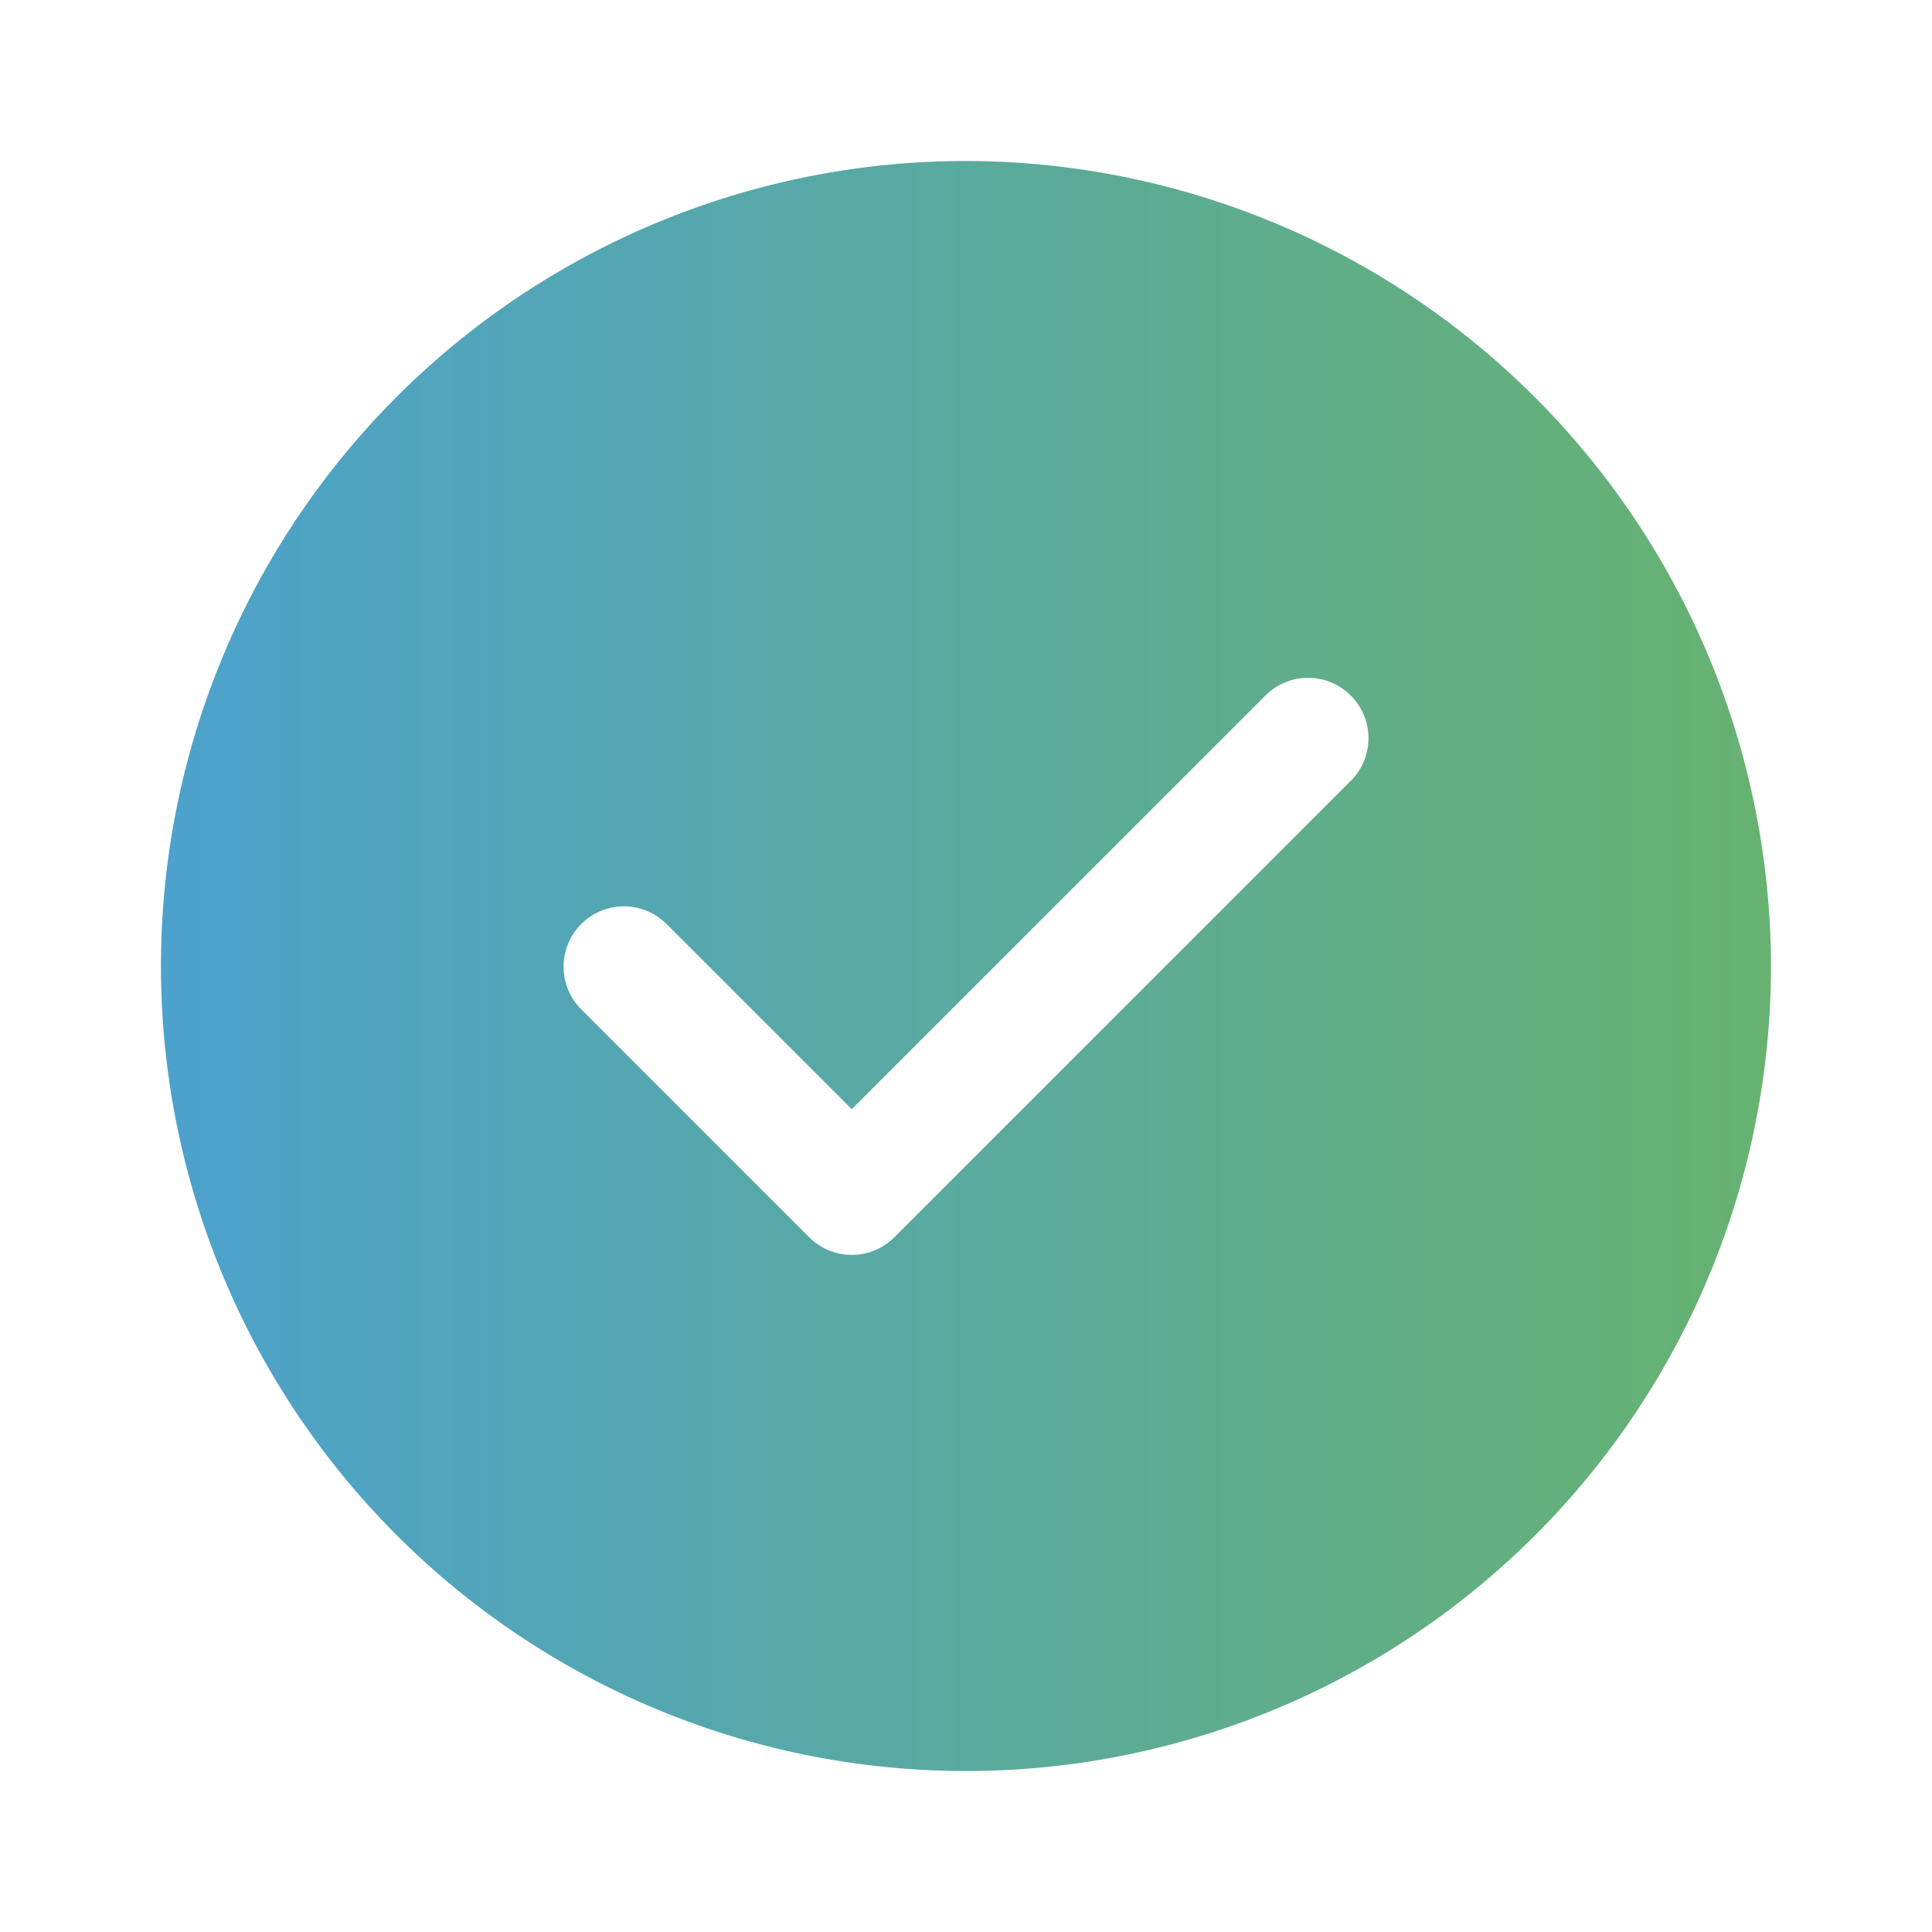 <svg id="tick-circle" xmlns="http://www.w3.org/2000/svg" xmlns:xlink="http://www.w3.org/1999/xlink" width="58" height="58" viewBox="0 0 58 58">
  <defs>
    <linearGradient id="linear-gradient" x1="1" y1="0.5" x2="0" y2="0.5" gradientUnits="objectBoundingBox">
      <stop offset="0" stop-color="#67b26f"/>
      <stop offset="1" stop-color="#4ca2cd"/>
    </linearGradient>
  </defs>
  <path id="Vector" d="M24.167,0A24.167,24.167,0,1,0,48.333,24.167,24.207,24.207,0,0,0,24.167,0ZM35.718,18.608l-13.7,13.7a1.809,1.809,0,0,1-2.562,0l-6.839-6.839a1.811,1.811,0,0,1,2.562-2.562l5.558,5.558L33.157,16.047a1.811,1.811,0,0,1,2.562,2.562Z" transform="translate(4.833 4.833)" fill="url(#linear-gradient)"/>
  <path id="Vector-2" data-name="Vector" d="M0,0H58V58H0Z" transform="translate(58 58) rotate(180)" fill="none" opacity="0"/>
</svg>
